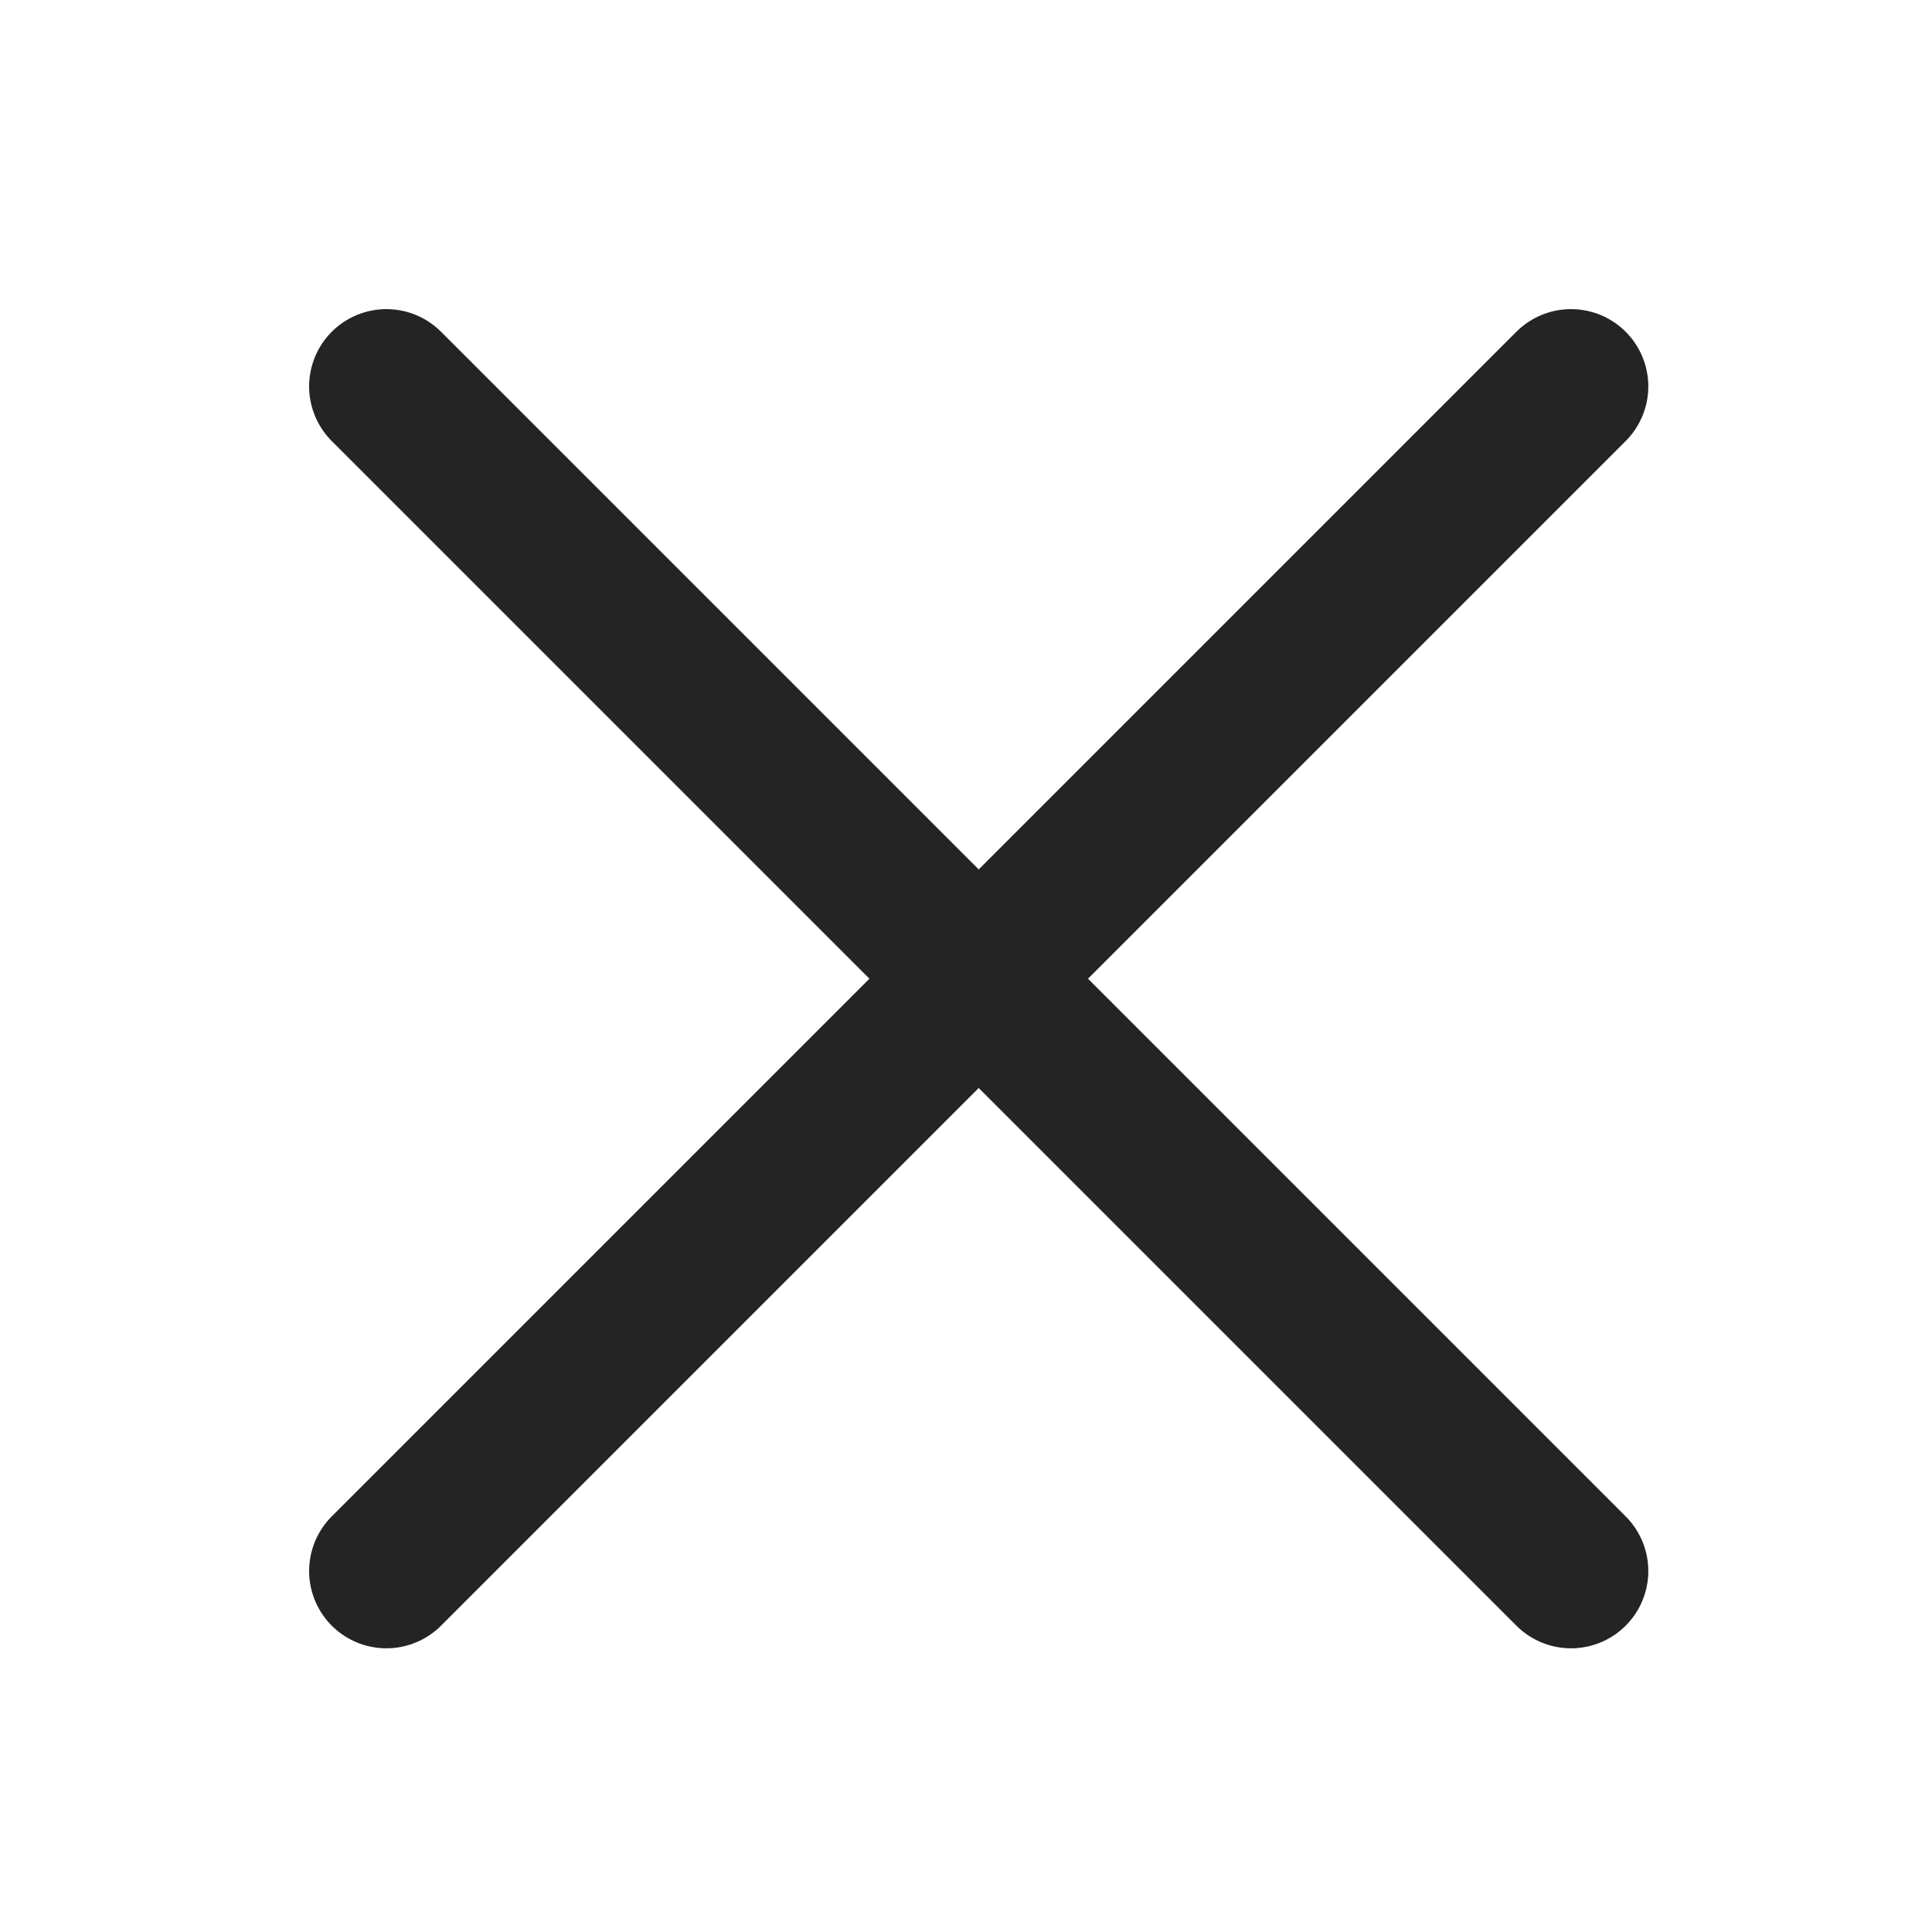 <svg xmlns="http://www.w3.org/2000/svg" width="25" height="25" viewBox="0 0 25 25"><defs><style>.a,.b{fill:none;}.a{stroke:#242424;stroke-linecap:round;stroke-width:2px;}.b{opacity:0;}</style></defs><g transform="translate(-168 -422)"><g transform="translate(173 427)"><path class="a" d="M3047.422,2125.539l15.329,15.329" transform="translate(-3047.422 -2125.539)"/><path class="a" d="M0,0,15.329,15.329" transform="translate(15.329 0) rotate(90)"/></g><rect class="b" width="25" height="25" transform="translate(168 422)"/></g></svg>